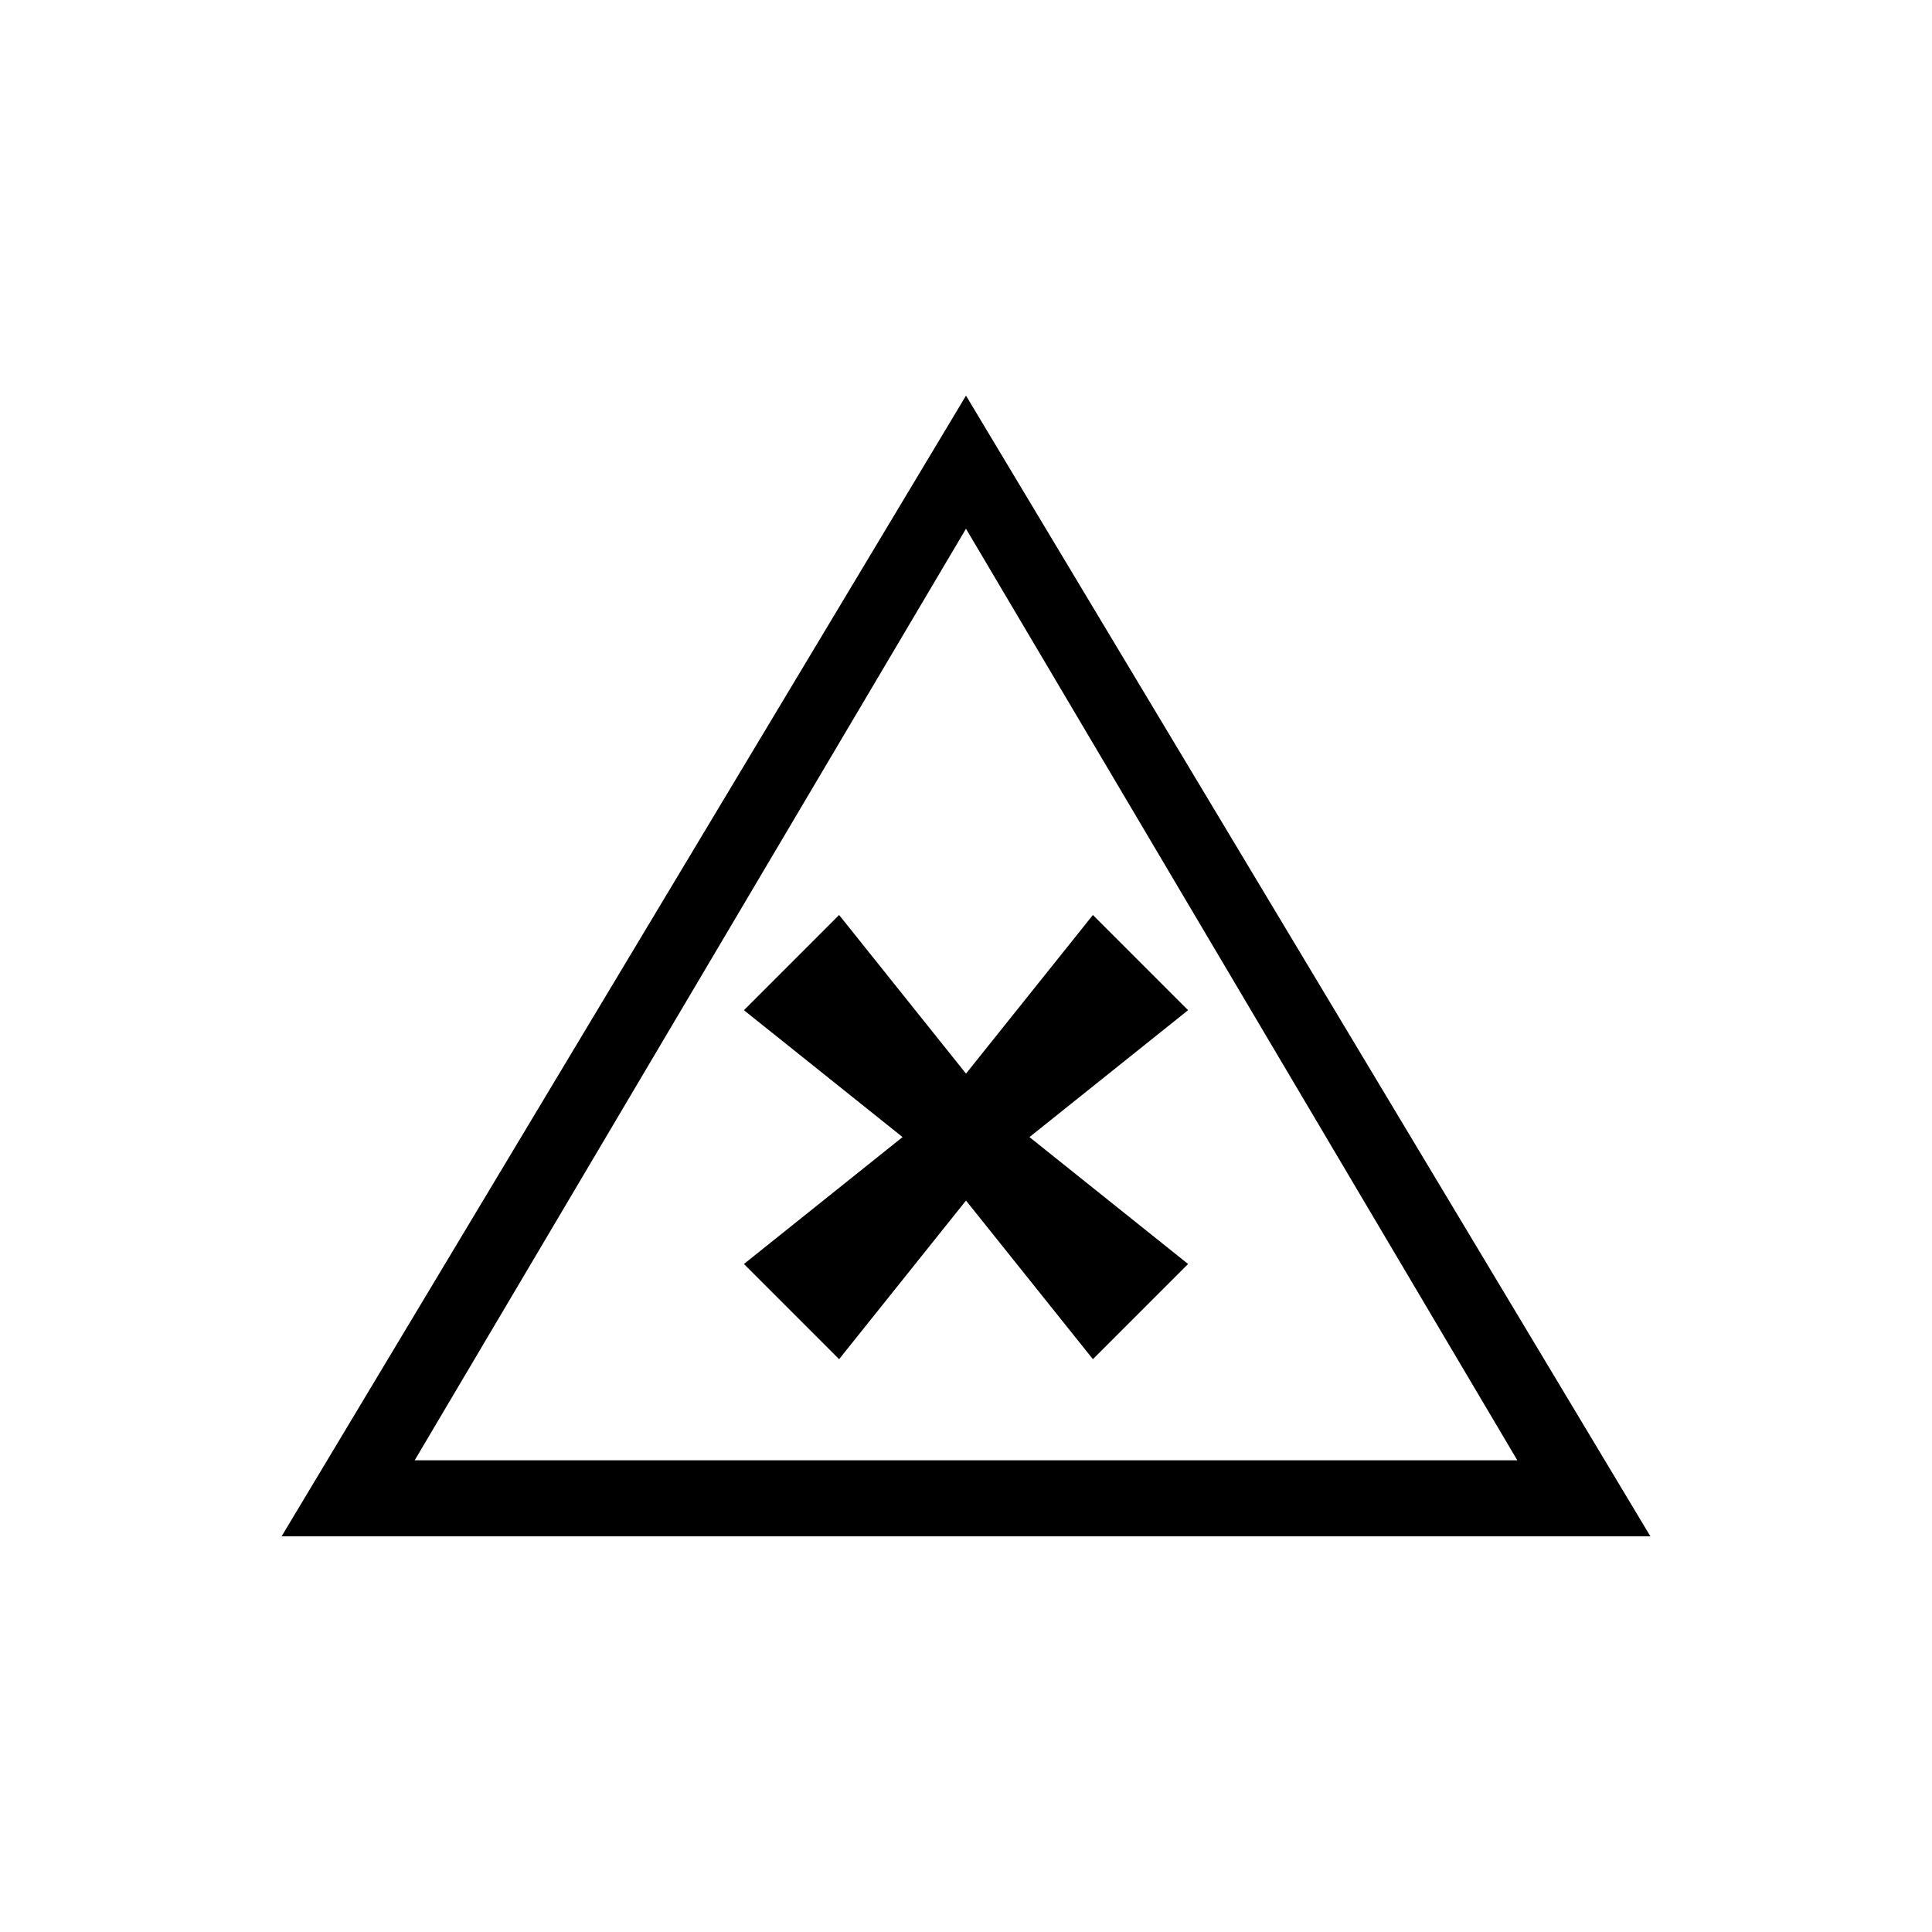 <?xml version="1.0" encoding="UTF-8"?>
<!-- Uploaded to: SVG Repo, www.svgrepo.com, Generator: SVG Repo Mixer Tools -->
<svg fill="#000000" width="800px" height="800px" version="1.1" viewBox="144 144 512 512" xmlns="http://www.w3.org/2000/svg">
 <path d="m218.63 551.14 181.37-302.29 181.37 302.29zm35.266-20.152h292.21l-146.11-246.87zm204.96-52.02-25.223 25.227-33.633-42.035-33.629 42.039-25.223-25.227 42.039-33.633-42.039-33.629 25.223-25.227 33.629 42.039 33.633-42.039 25.223 25.227-42.039 33.629z" fill-rule="evenodd"/>
</svg>